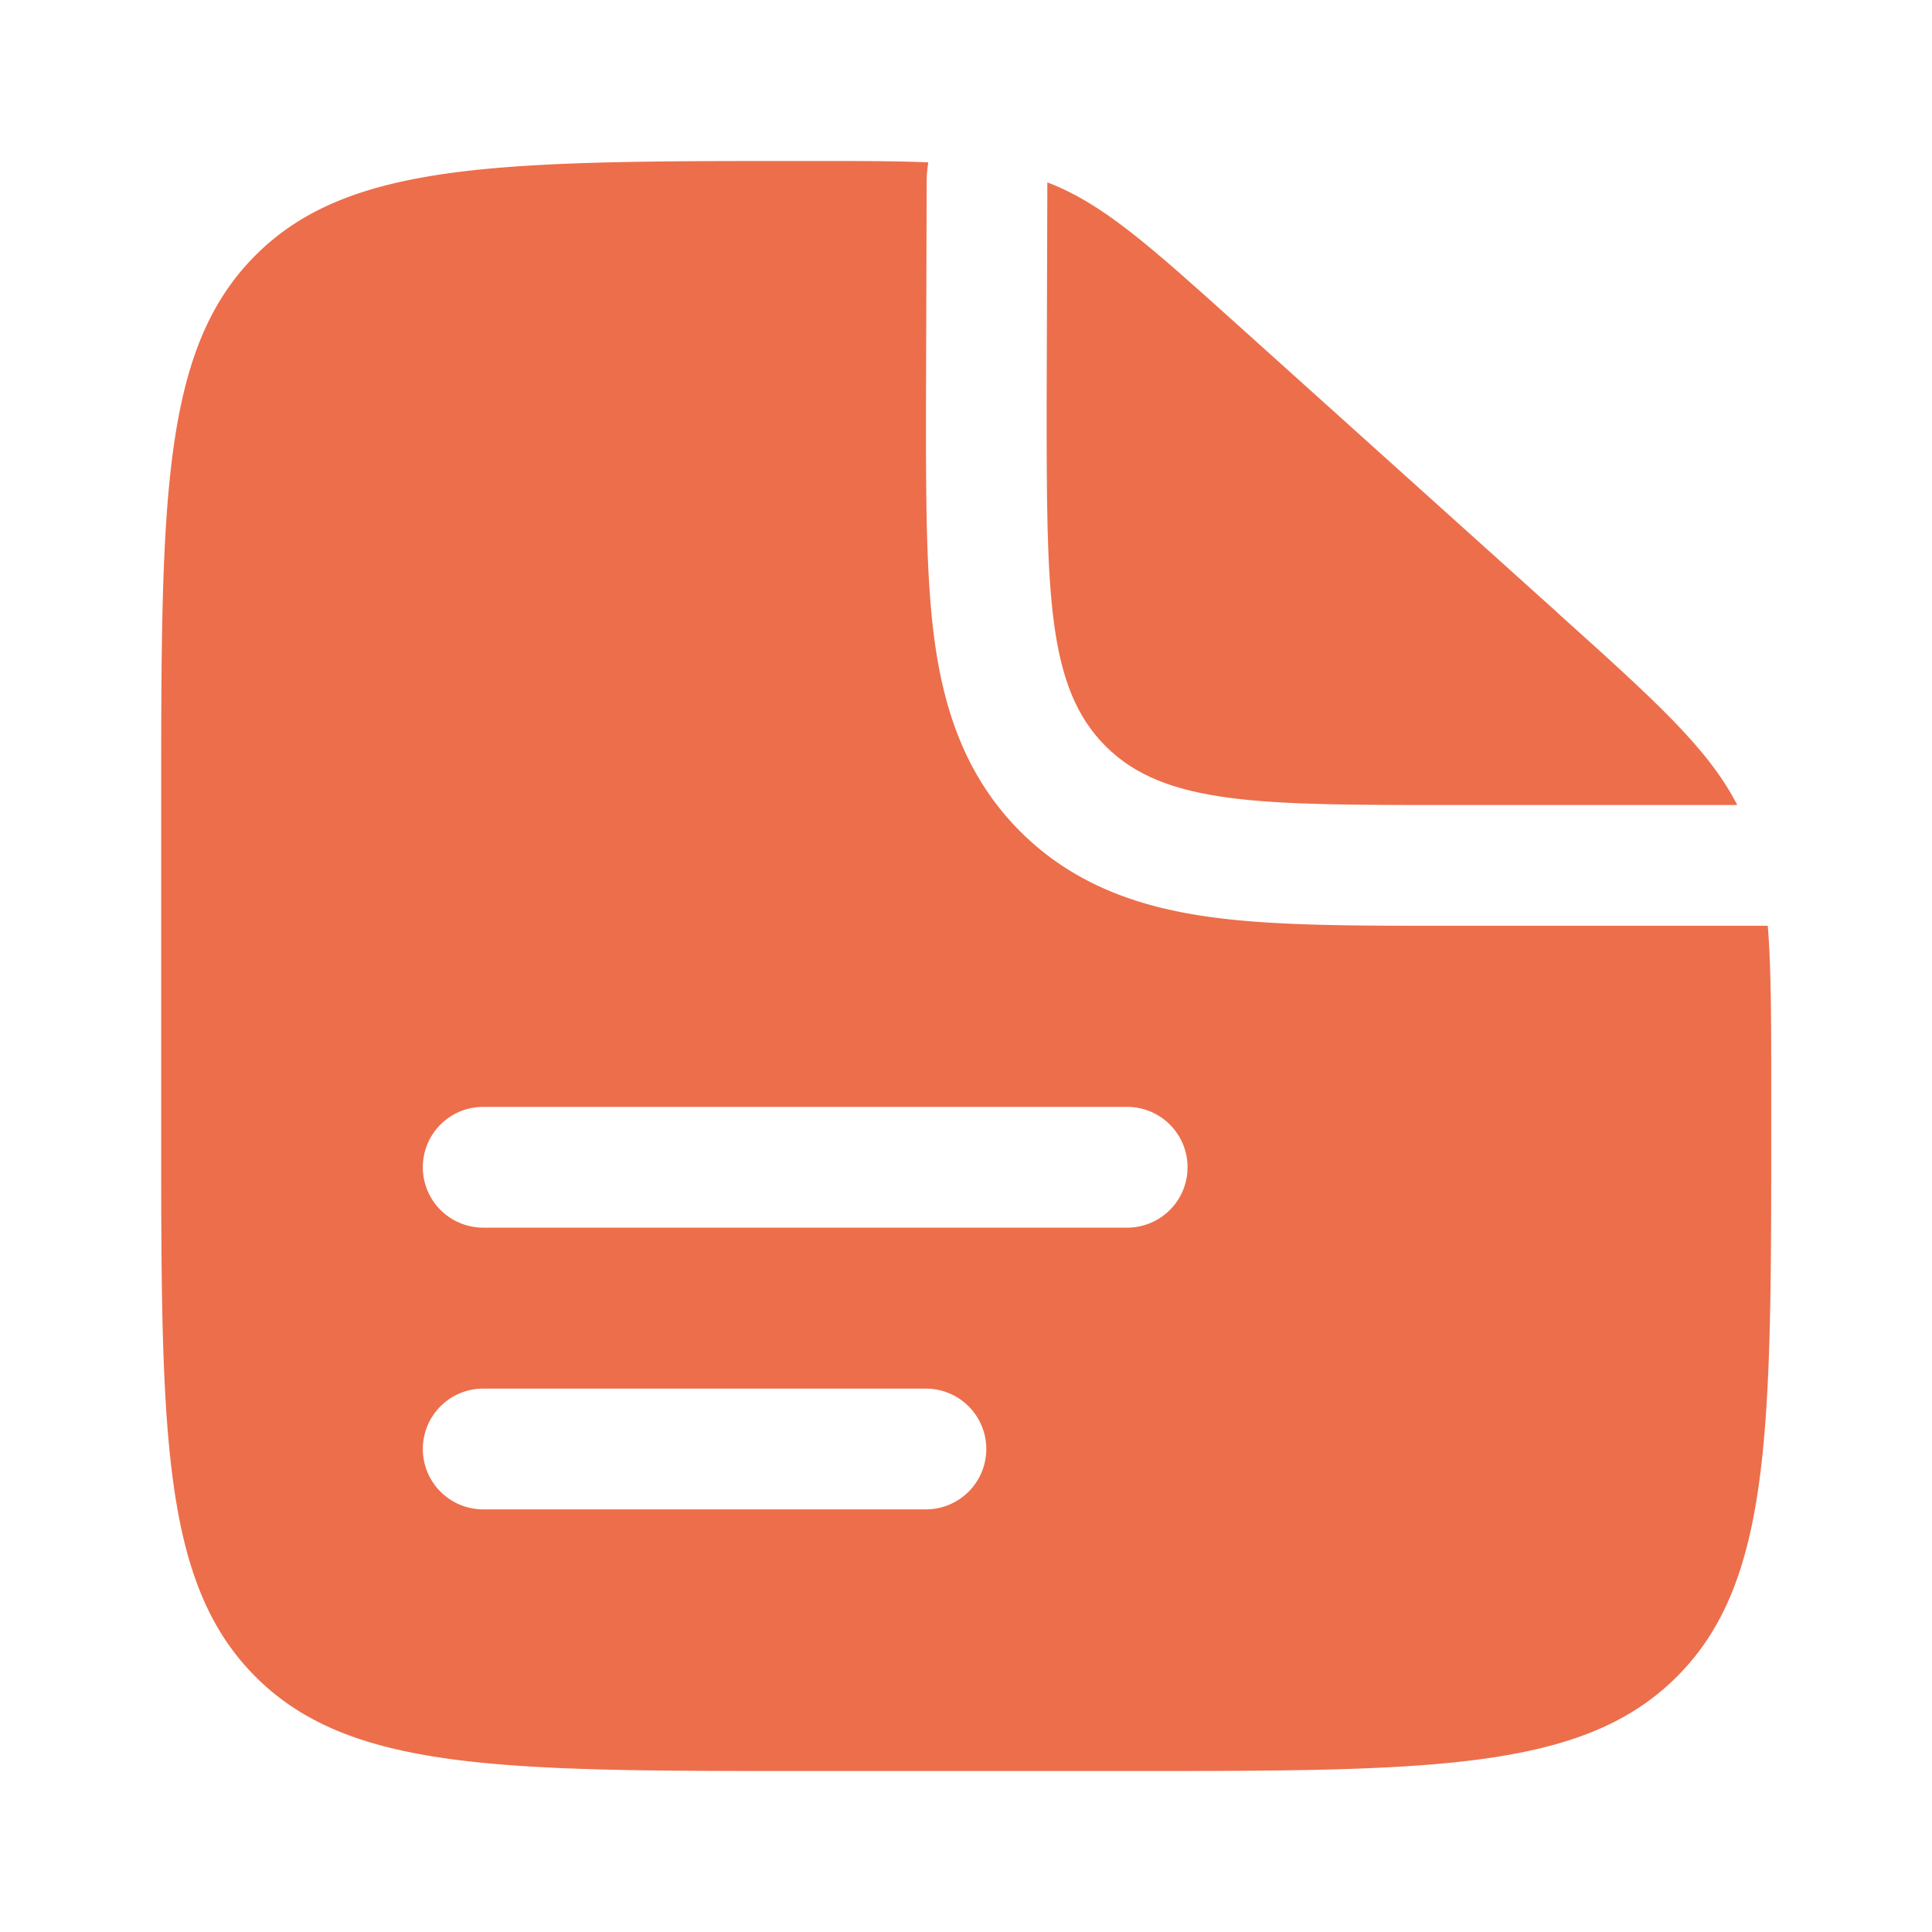 <svg xmlns="http://www.w3.org/2000/svg" width="28" height="28" fill="none"><path fill="#ED6E4B" fill-rule="evenodd" d="M16.336 25.667h-4.667c-4.4 0-6.6 0-7.966-1.367-1.367-1.367-1.367-3.567-1.367-7.967v-4.666c0-4.4 0-6.6 1.367-7.967s3.578-1.367 8.001-1.367c.707 0 1.274 0 1.75.02a1.758 1.758 0 0 0-.024.284l-.01 3.307c0 1.28 0 2.411.122 3.323.133.988.438 1.976 1.244 2.783.807.806 1.795 1.111 2.783 1.244.912.123 2.043.123 3.323.123h4.728c.05.623.05 1.388.05 2.406v.51c0 4.4 0 6.6-1.368 7.967-1.366 1.367-3.566 1.367-7.966 1.367Zm-10.208-8.75c0-.484.391-.875.875-.875h9.333a.875.875 0 1 1 0 1.75H7.003a.875.875 0 0 1-.875-.875Zm0 4.083c0-.483.391-.875.875-.875h6.416a.875.875 0 0 1 0 1.75H7.003A.875.875 0 0 1 6.128 21Z" clip-rule="evenodd"/><path fill="#ED6E4B" d="m22.58 8.886-4.62-4.157c-1.316-1.184-1.974-1.776-2.781-2.086l-.01 3.19c0 2.75 0 4.125.853 4.98.855.854 2.23.854 4.98.854h4.176c-.423-.822-1.18-1.503-2.6-2.781Z"/></svg>